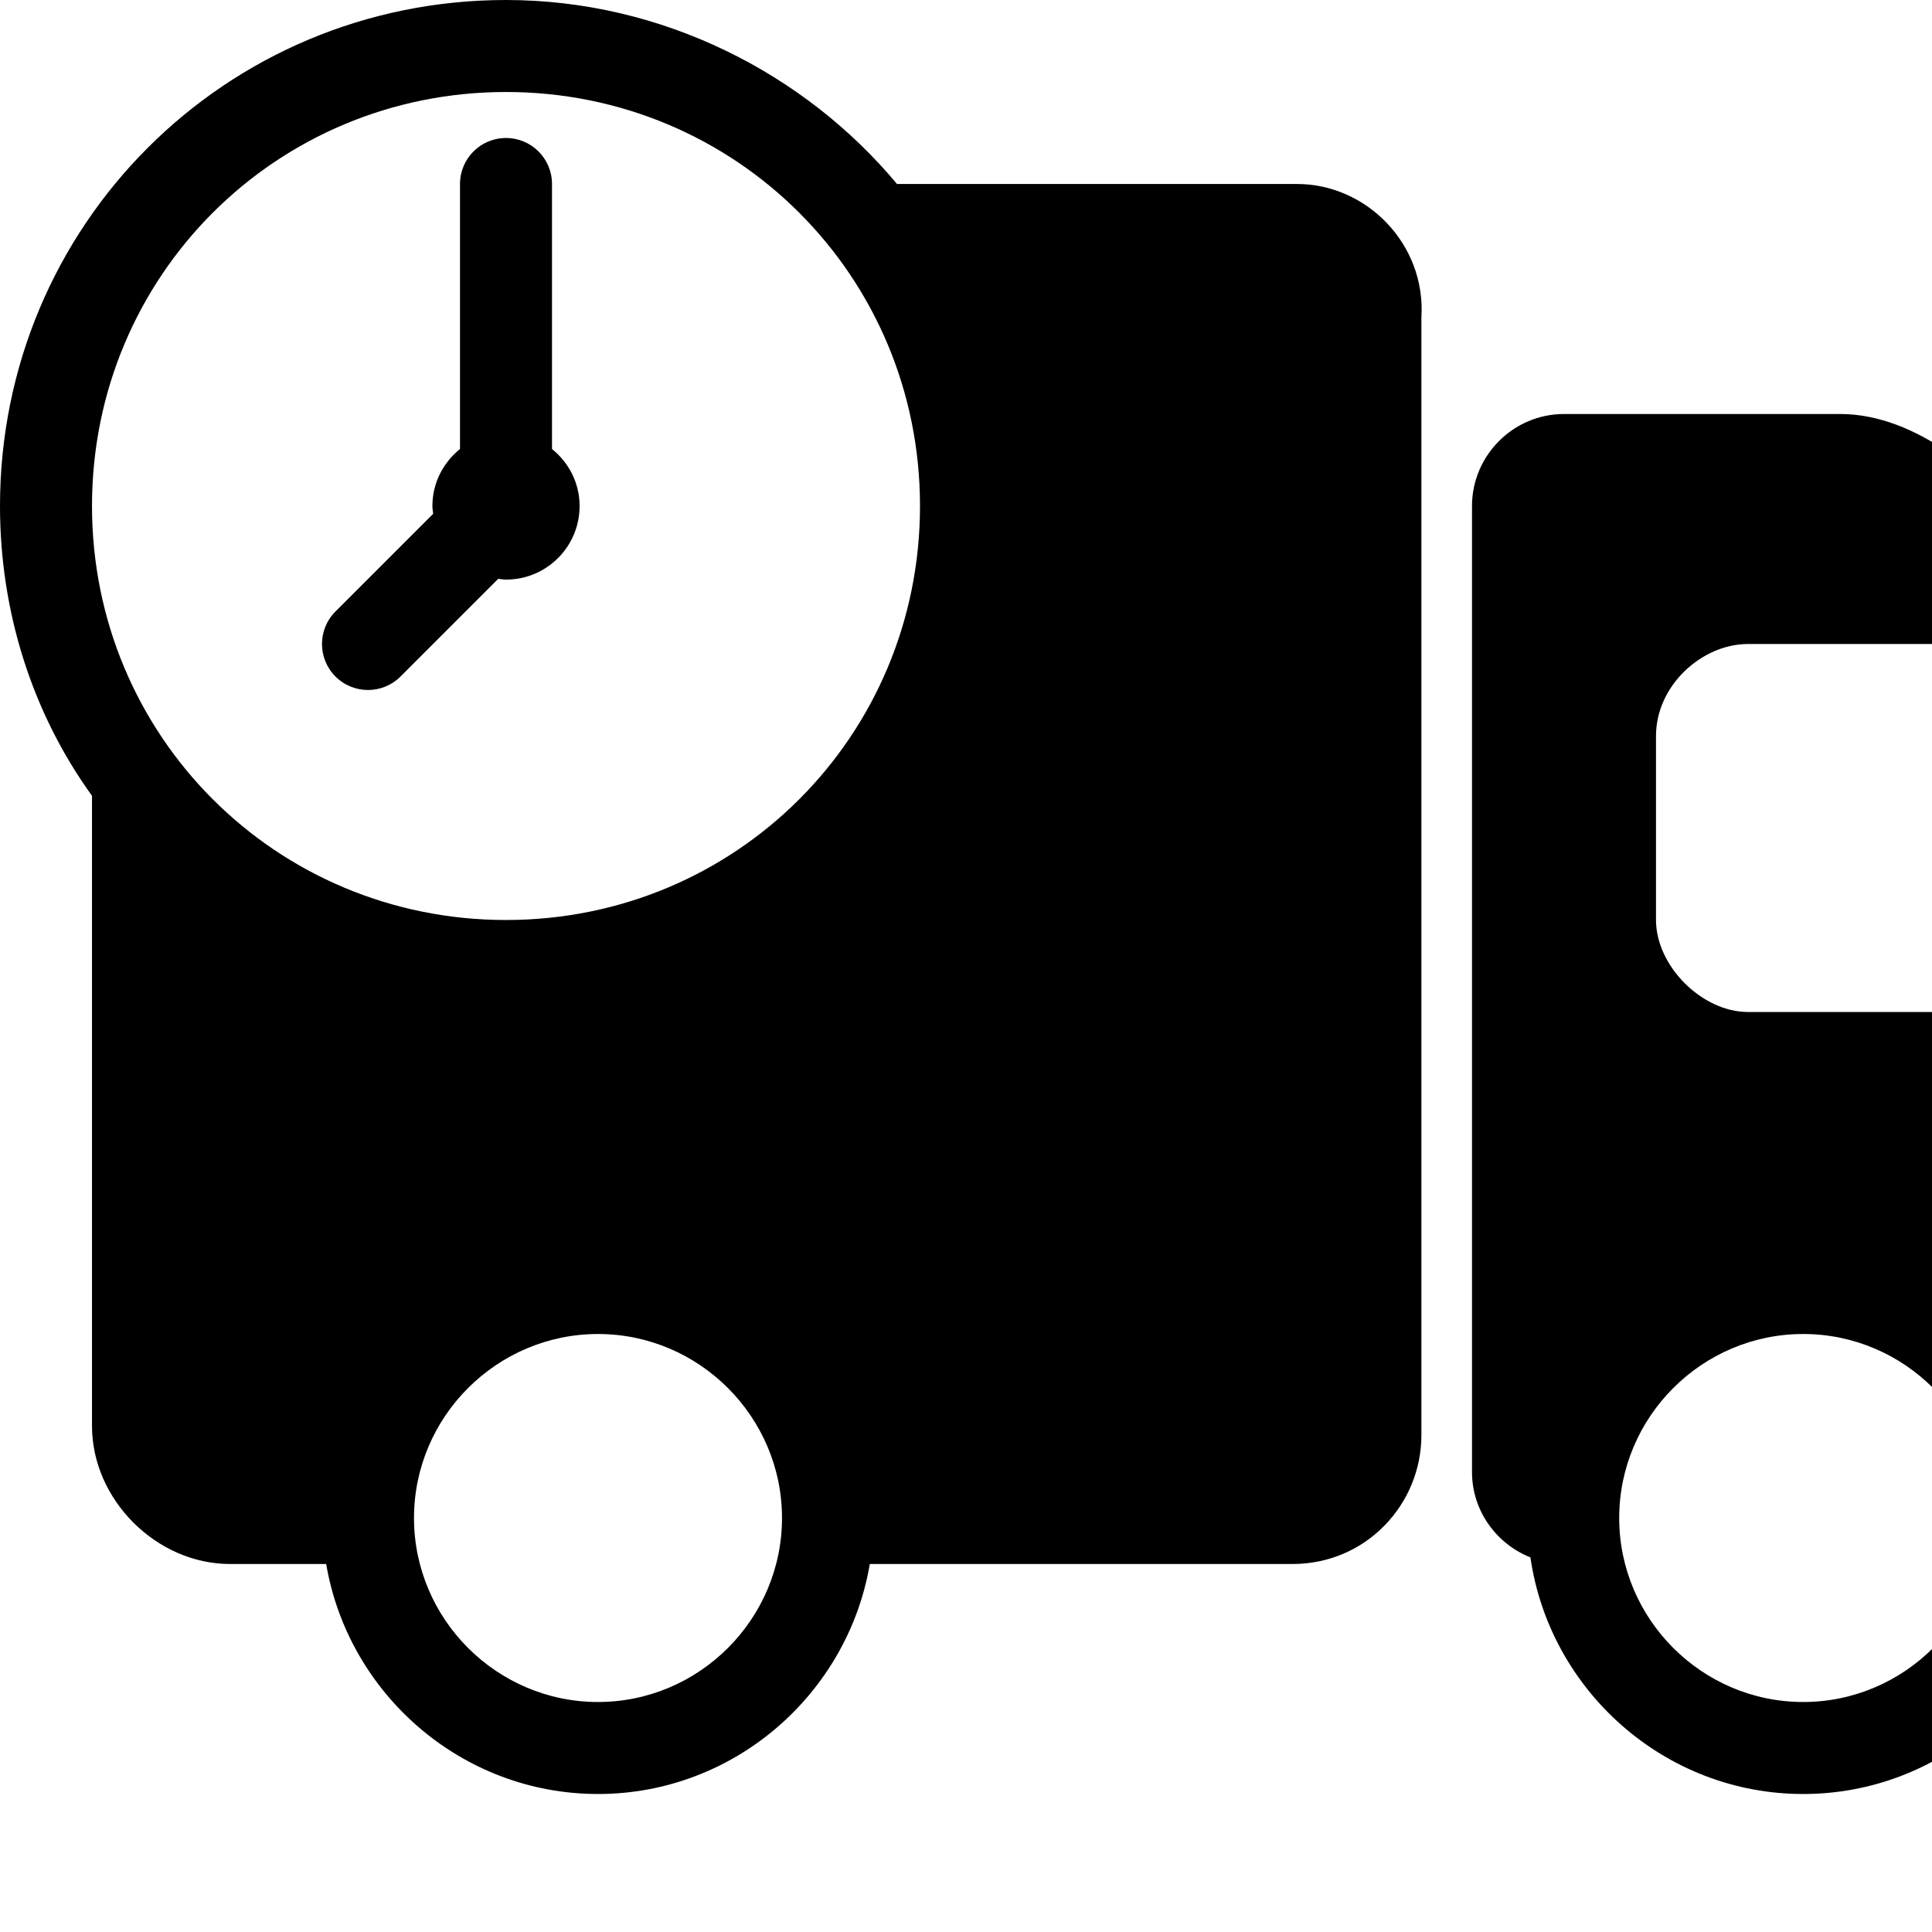 <svg xmlns="http://www.w3.org/2000/svg" xmlns:xlink="http://www.w3.org/1999/xlink" viewBox="0 0 42 42" version="1.1">
<path d="M12,9.761 C12.363,10.054 12.6,10.497 12.6,11 C12.6,11.884 11.884,12.6 11,12.6 C10.942,12.6 10.888,12.589 10.831,12.583 L8.707,14.707 C8.512,14.902 8.256,15 8,15 C7.744,15 7.488,14.902 7.293,14.707 C6.902,14.316 6.902,13.684 7.293,13.293 L9.417,11.169 C9.411,11.112 9.4,11.058 9.4,11 C9.4,10.497 9.637,10.054 10,9.761 L10,4 C10,3.447 10.447,3 11,3 C11.553,3 12,3.447 12,4 L12,9.761 Z M28.2,4 C29.7,4 31,5.3 30.9,6.9 L30.9,31.2 C30.9,32.7 29.7,34 28.099,34 L18.909,34 C18.429,36.827 15.959,39 13,39 C10.041,39 7.571,36.827 7.091,34 L5,34 C3.4,34 2,32.6 2,31 L2,17.3 C0.7,15.5 1.77635684e-15,13.3 1.77635684e-15,11 C1.77635684e-15,4.9 4.9,0 11,0 C14.4,0 17.5,1.6 19.5,4 L28.2,4 Z M13,37 C15.2,37 17,35.2 17,33 C17,30.8 15.2,29 13,29 C10.8,29 9,30.8 9,33 C9,35.2 10.8,37 13,37 Z M11,20 C16,20 20,16 20,11 C20,6 16,2 11,2 C6,2 2,6 2,11 C2,16 6,20 11,20 Z M48.4,17.1 C48.6,17.3 50,19.4 50,21.4 L50,31 C50,32.7 48.7,34 47,34 L45.109,34 C44.629,36.827 42.159,39 39.2,39 C36.191,39 33.688,36.753 33.27,33.856 C32.529,33.562 32,32.842 32,32 L32,11 C32,9.9 32.9,9 34,9 L40,9 C41.7,9 43.2,10.4 44.2,11.5 L46.1,14 L48.4,17.1 Z M39.2,37 C41.4,37 43.2,35.2 43.2,33 C43.2,30.8 41.4,29 39.2,29 C37,29 35.2,30.8 35.2,33 C35.2,35.2 37,37 39.2,37 Z M48,22 L48,21.3 C48,20.2 47.1,18.7 46.8,18.2 L43.6,14 C41.2,14 38.5,14 38,14 C37,14 36,14.9 36,16 C36,17.5 36,19.4 36,20 C36,21 37,22 38,22 C38.6,22 43.8,22 48,22 Z" id="truck"/>
</svg>